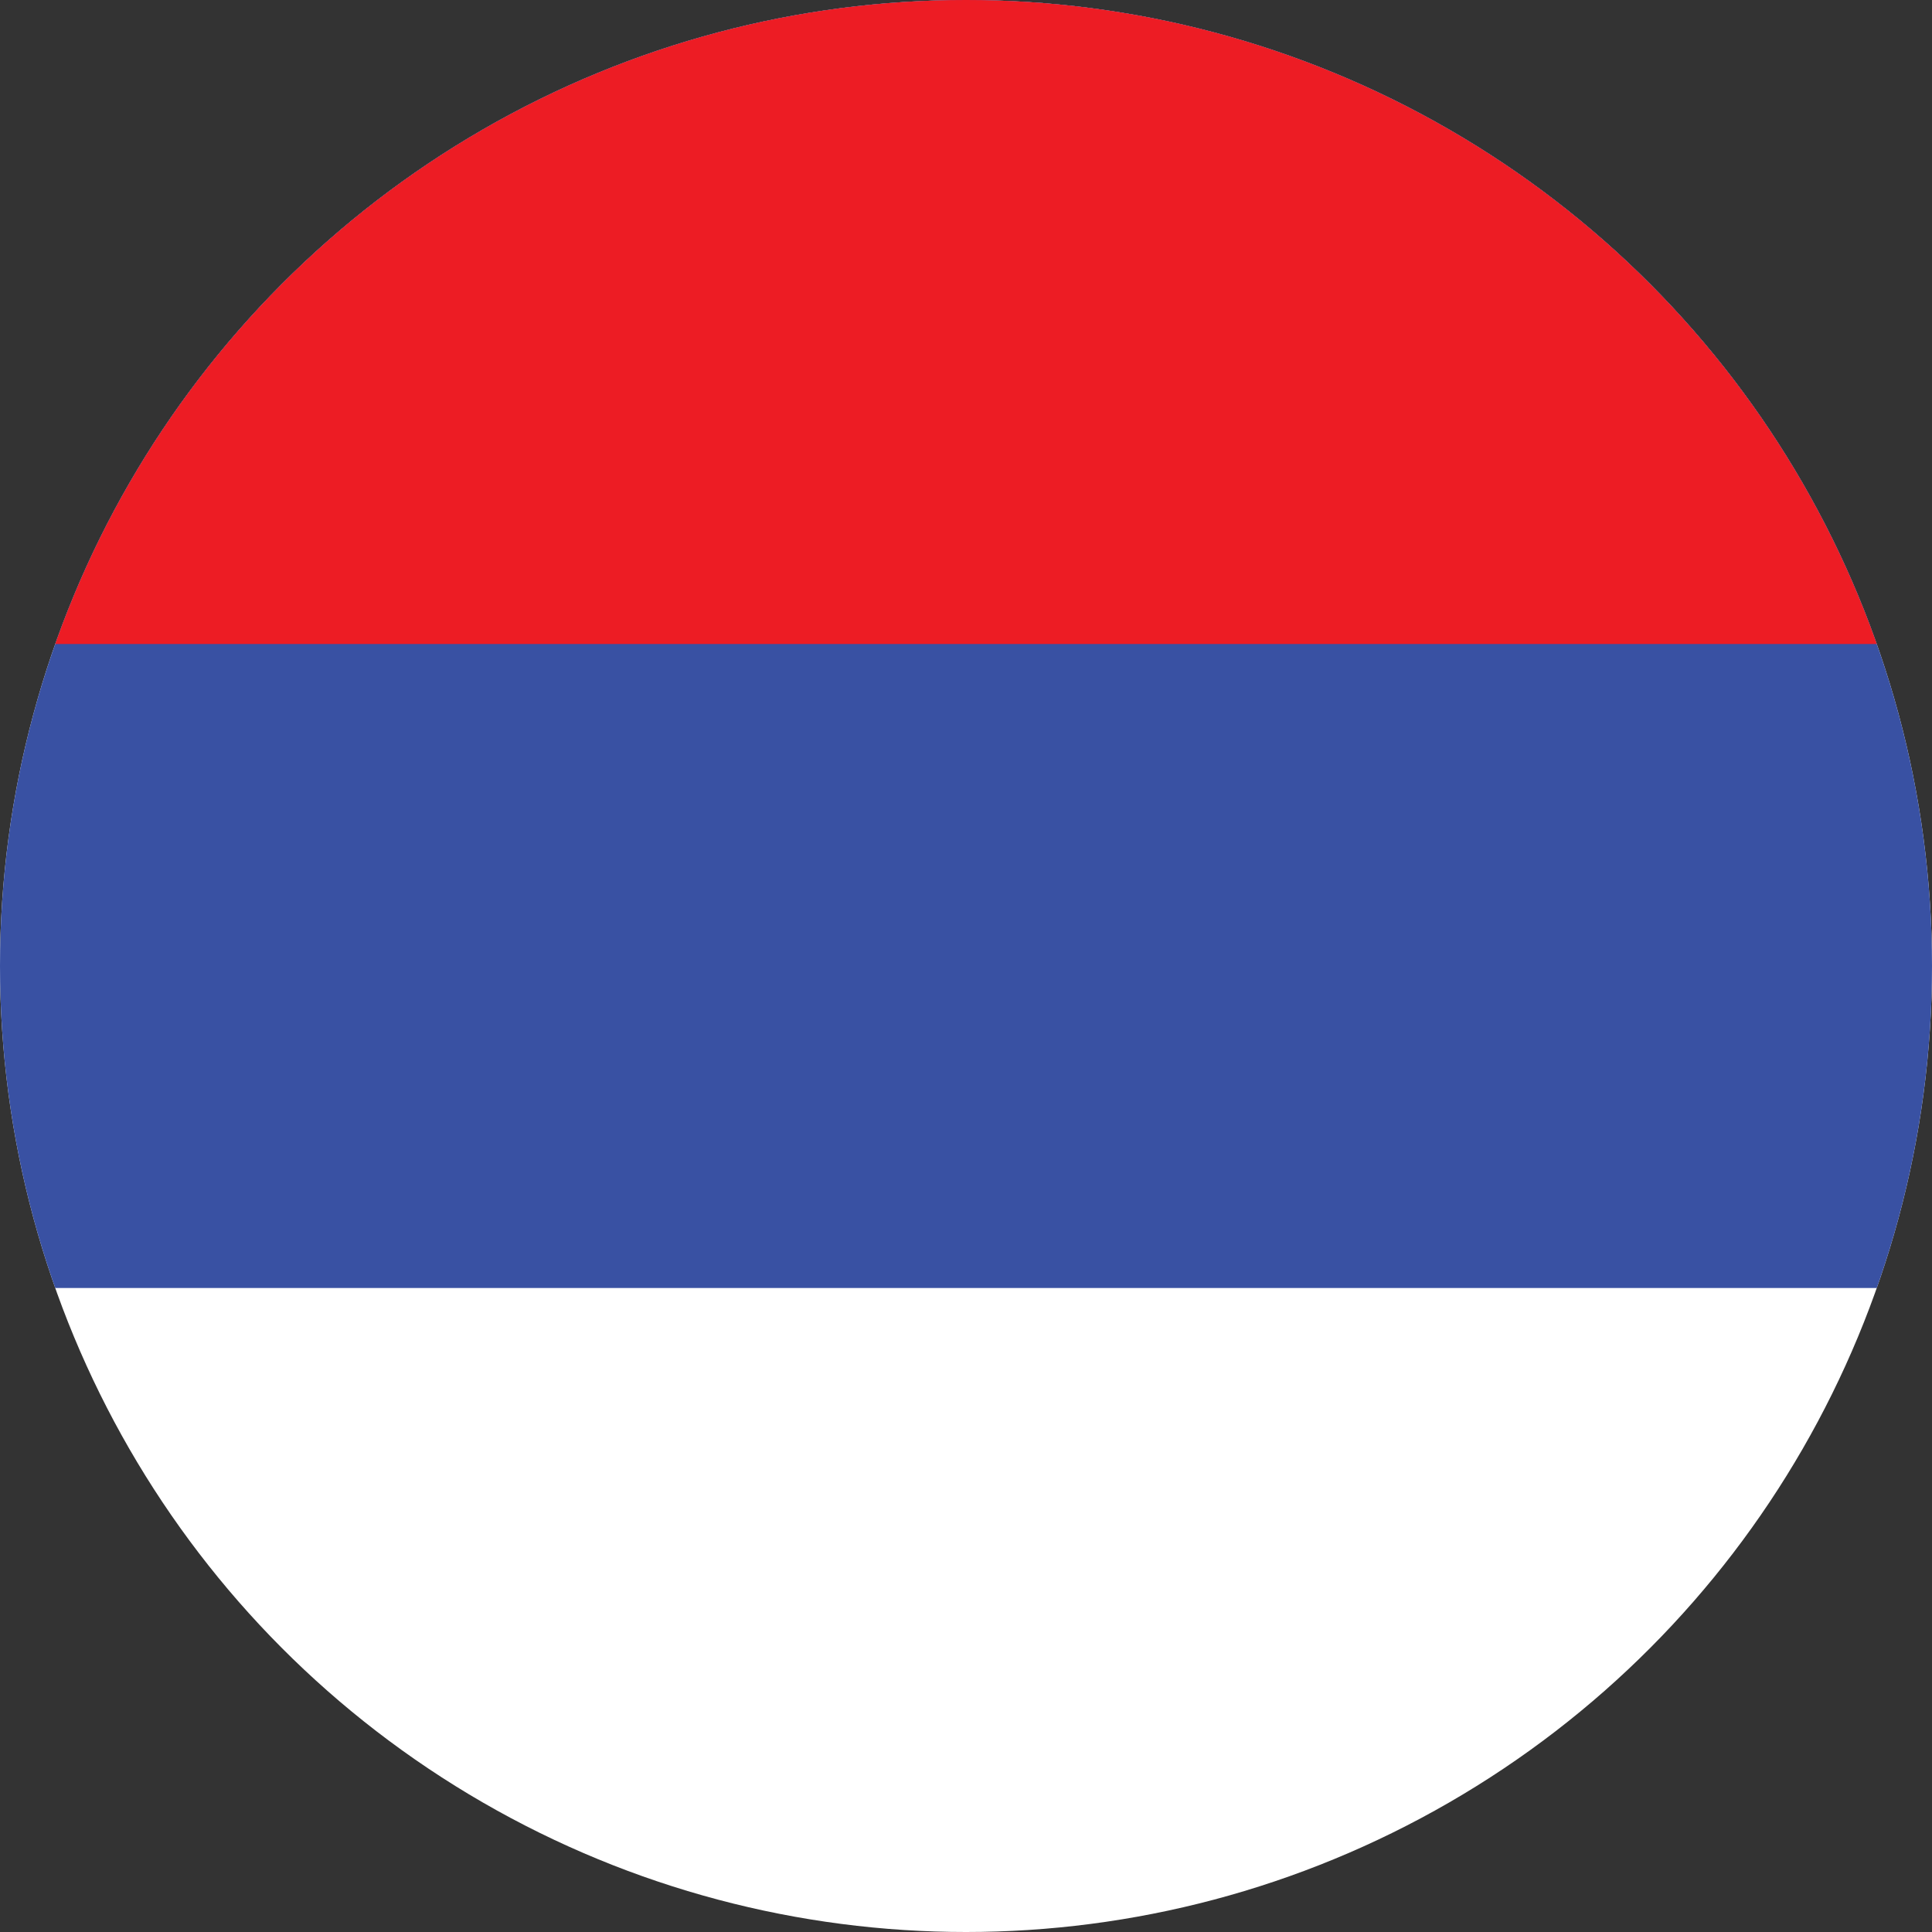 <?xml version="1.0" encoding="UTF-8"?> <svg xmlns="http://www.w3.org/2000/svg" width="600" height="600"><rect width="100%" height="100%" fill="#333333" stroke="none"/><defs><clipPath id="a"><circle cx="600" cy="300" r="300" style="opacity:.708;fill:#182c61;stroke-width:.754"></circle></clipPath></defs><g clip-path="url(#a)" transform="translate(-300)"><path fill="#fff" d="M0 0h1200v600H0Z"></path><path fill="#3951a3" d="M0 0h1200v400H0Z"></path><path fill="#ed1c24" d="M0 0h1200v200H0Z"></path></g></svg> 